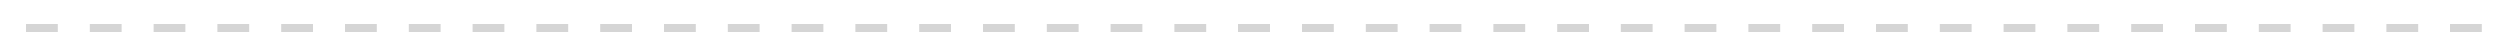 <?xml version="1.0" encoding="utf-8"?>
<!-- Generator: Adobe Illustrator 27.2.0, SVG Export Plug-In . SVG Version: 6.00 Build 0)  -->
<svg version="1.1" id="Calque_1" xmlns="http://www.w3.org/2000/svg" xmlns:xlink="http://www.w3.org/1999/xlink" x="0px" y="0px"
	 viewBox="0 0 1250 26" style="enable-background:new 0 0 1250 26;" xml:space="preserve">
<style type="text/css">
	.st0{clip-path:url(#SVGID_00000049934493656186247140000017663819999458086561_);}
	.st1{opacity:0.22;clip-path:url(#SVGID_00000158712488508170174910000011138955864552169391_);}
	.st2{clip-path:url(#SVGID_00000043437657267111047830000013932198107188133555_);}
	.st3{fill:#404040;}
</style>
<g>
	<defs>
		<rect id="SVGID_1_" x="13" y="12" width="1228" height="4"/>
	</defs>
	<clipPath id="SVGID_00000016759408959085939990000012381626273149812146_">
		<use xlink:href="#SVGID_1_"  style="overflow:visible;"/>
	</clipPath>
	<g style="clip-path:url(#SVGID_00000016759408959085939990000012381626273149812146_);">
		<defs>
			<rect id="SVGID_00000019650165757815026900000005367714602919935638_" x="13" y="12" width="1228" height="4"/>
		</defs>
		<clipPath id="SVGID_00000084517315450922498020000012522063905241600170_">
			<use xlink:href="#SVGID_00000019650165757815026900000005367714602919935638_"  style="overflow:visible;"/>
		</clipPath>
		<g style="opacity:0.22;clip-path:url(#SVGID_00000084517315450922498020000012522063905241600170_);">
			<g>
				<defs>
					<rect id="SVGID_00000165227472438755077370000010154474210224184479_" x="4" y="5" width="1246" height="12"/>
				</defs>
				<clipPath id="SVGID_00000003800245210340763510000003117654689587572887_">
					<use xlink:href="#SVGID_00000165227472438755077370000010154474210224184479_"  style="overflow:visible;"/>
				</clipPath>
				<g style="clip-path:url(#SVGID_00000003800245210340763510000003117654689587572887_);">
					<path class="st3" d="M1241,16H1225v-4h15.9V16z M1209.1,16h-15.9v-4h15.9V16z M1177.2,16h-15.9v-4h15.9V16z M1145.3,16h-15.9
						v-4h15.9V16z M1113.4,16h-15.9v-4h15.9V16z M1081.5,16h-15.9v-4h15.9V16z M1049.6,16h-15.9v-4h15.9V16z M1017.7,16h-15.9v-4
						h15.9V16z M985.8,16h-15.9v-4h15.9V16z M953.9,16H938v-4h15.9V16z M922,16h-15.9v-4H922V16z M890.1,16h-15.9v-4h15.9V16z
						 M858.2,16h-15.9v-4h15.9V16z M826.3,16h-15.9v-4h15.9V16z M794.5,16h-15.9v-4h15.9V16z M762.6,16h-15.9v-4h15.9V16z M730.7,16
						h-15.9v-4h15.9V16z M698.8,16h-15.9v-4h15.9V16z M666.9,16h-15.9v-4h15.9V16z M635,16H619v-4H635V16z M603.1,16h-15.9v-4h15.9
						V16z M571.2,16h-15.9v-4h15.9V16z M539.3,16h-15.9v-4h15.9V16z M507.4,16h-15.9v-4h15.9V16z M475.5,16h-15.9v-4h15.9V16z
						 M443.6,16h-15.9v-4h15.9V16z M411.7,16h-15.9v-4h15.9V16z M379.8,16h-15.9v-4h15.9V16z M347.9,16H332v-4h15.9V16z M316,16
						h-15.9v-4H316V16z M284.1,16h-15.9v-4h15.9V16z M252.2,16h-15.9v-4h15.9V16z M220.3,16h-15.9v-4h15.9V16z M188.4,16h-15.9v-4
						h15.9V16z M156.5,16h-15.9v-4h15.9V16z M124.6,16h-15.9v-4h15.9V16z M92.7,16H76.8v-4h15.9V16z M60.8,16H44.9v-4h15.9V16z
						 M28.9,16H13v-4h15.9V16z"/>
				</g>
			</g>
		</g>
	</g>
</g>
</svg>
